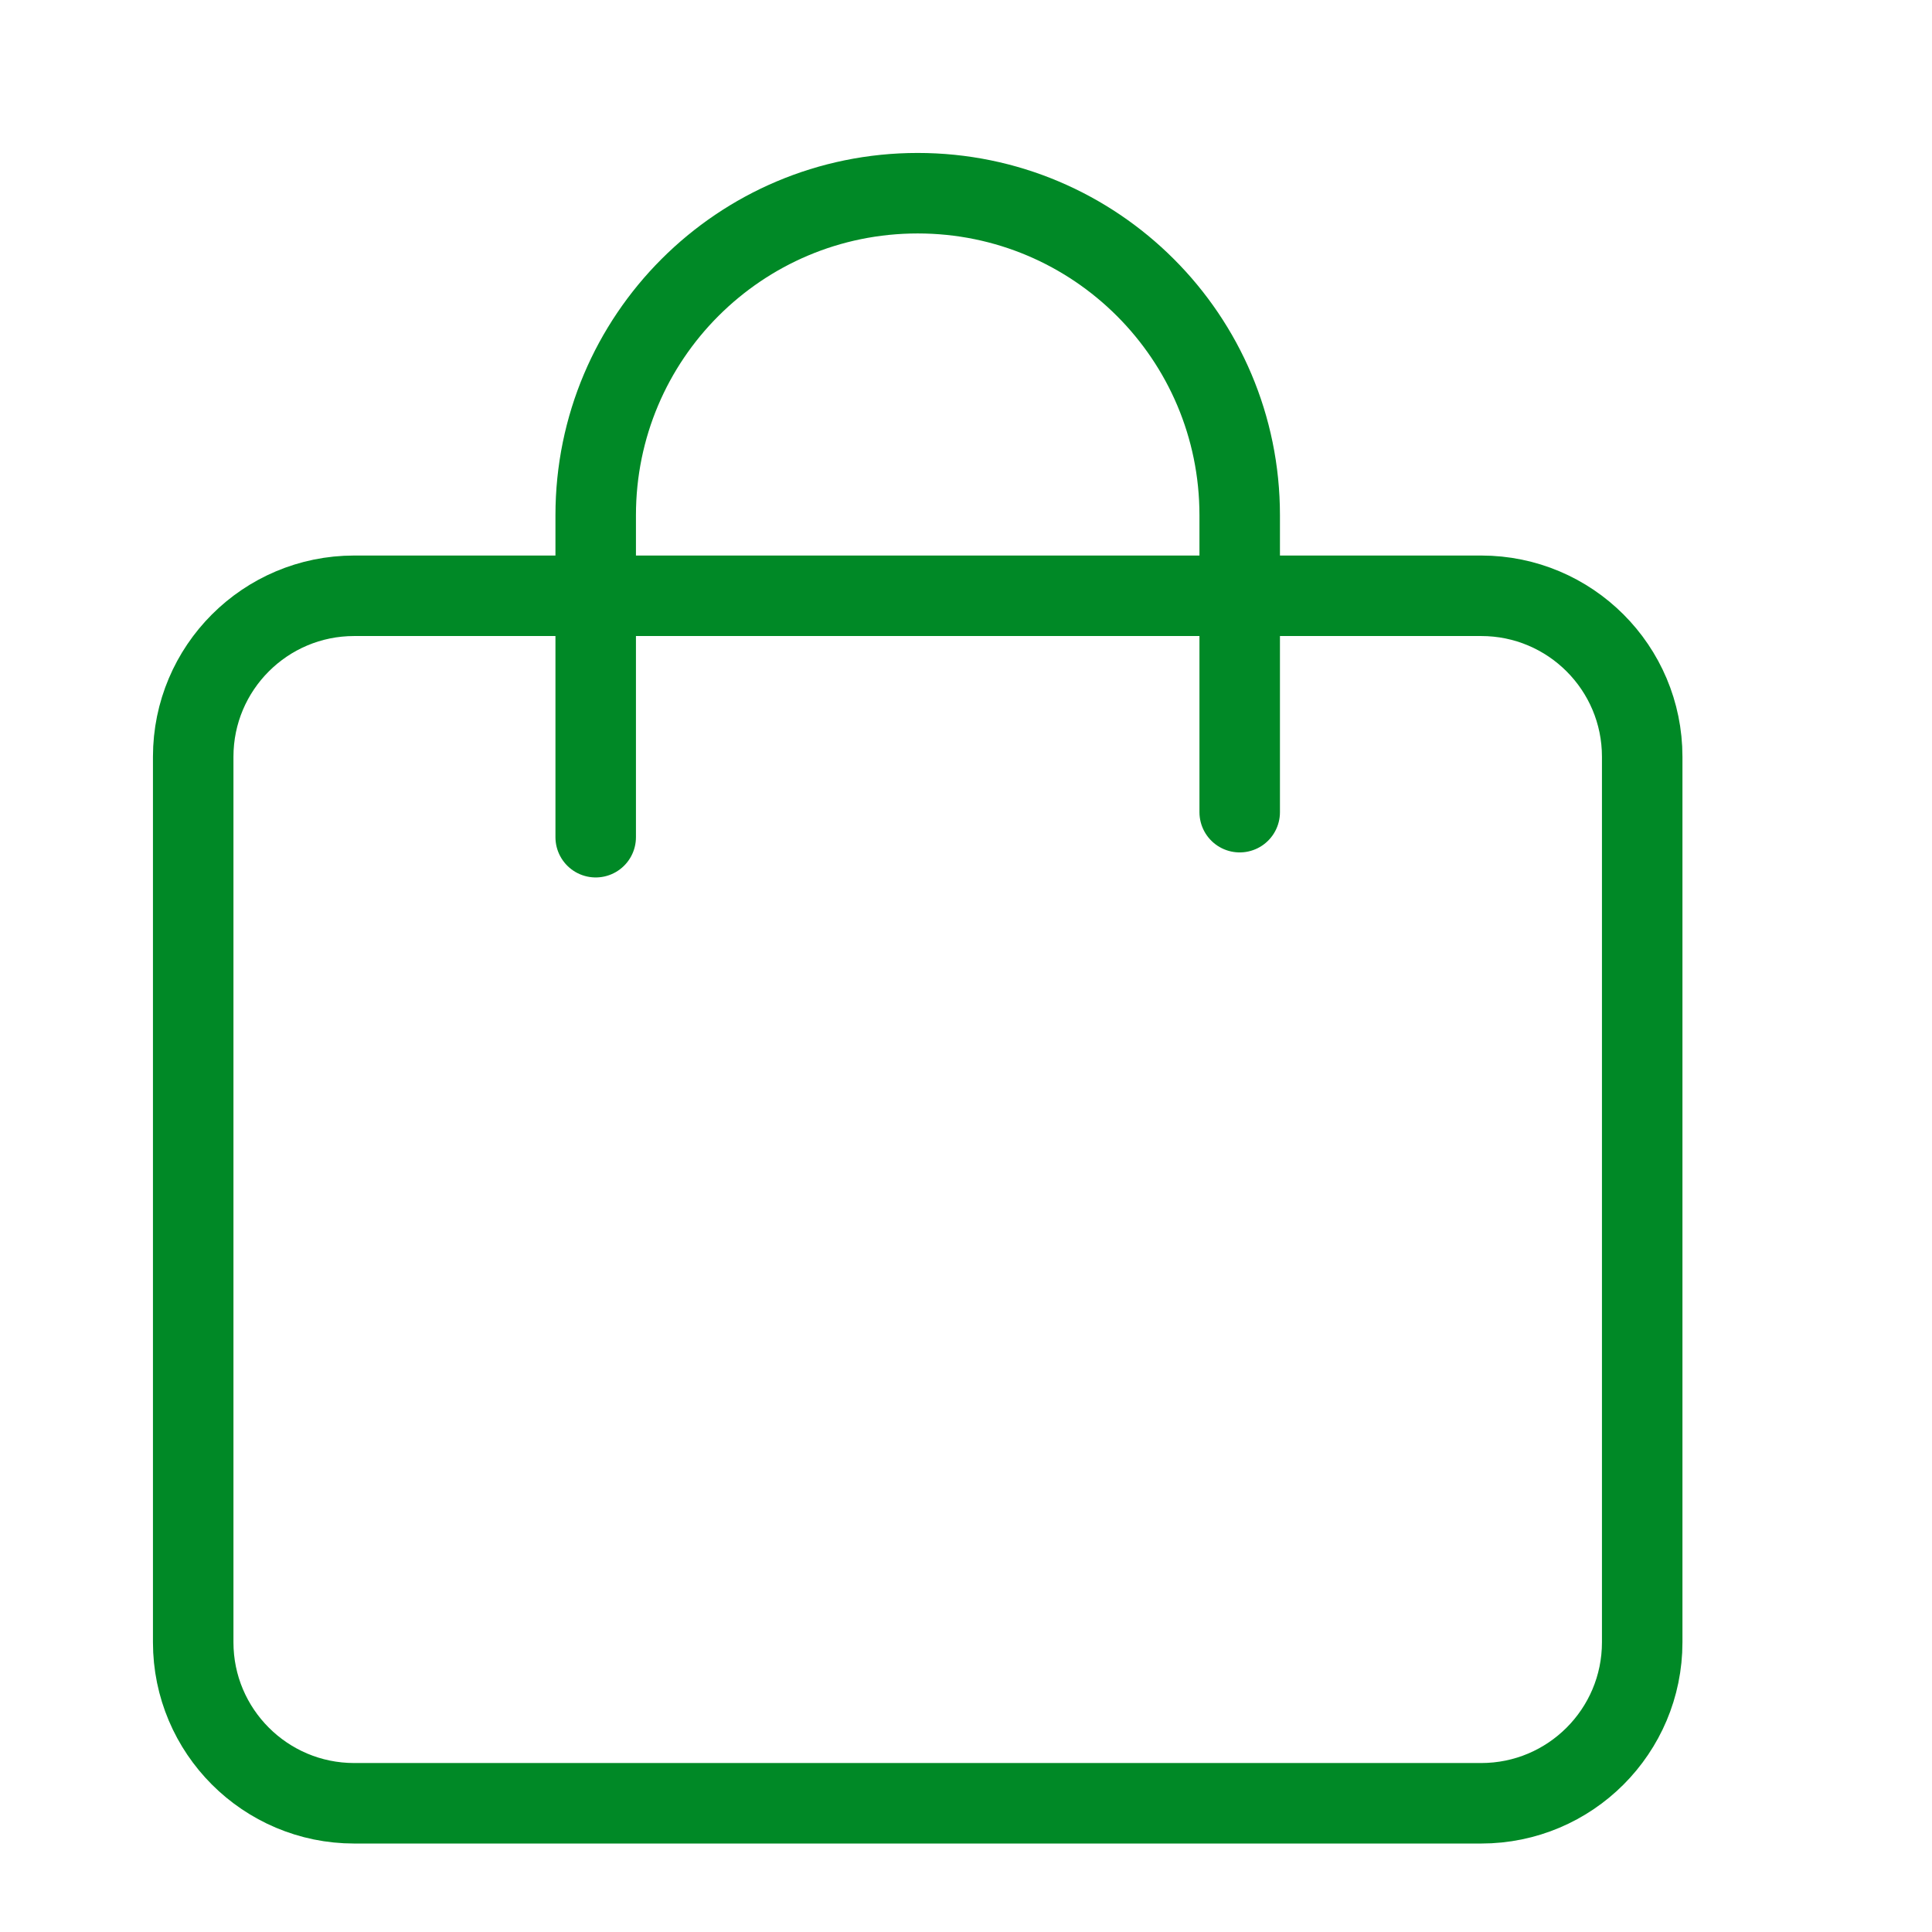 <?xml version="1.0" encoding="UTF-8"?> <svg xmlns="http://www.w3.org/2000/svg" width="24" height="24" viewBox="0 0 24 24" fill="none"><path d="M7.4 10.4V6.4C7.4 4.191 9.19 2.4 11.4 2.4C13.609 2.4 15.4 4.191 15.4 6.4V10.089M2.4 9.401C2.4 8.296 3.296 7.401 4.4 7.401H18.4C19.505 7.401 20.4 8.296 20.4 9.401V20.401C20.4 21.505 19.505 22.401 18.4 22.401H4.4C3.296 22.401 2.4 21.505 2.4 20.401V9.401Z" stroke="#008926" stroke-linecap="round" stroke-linejoin="round"></path></svg> 